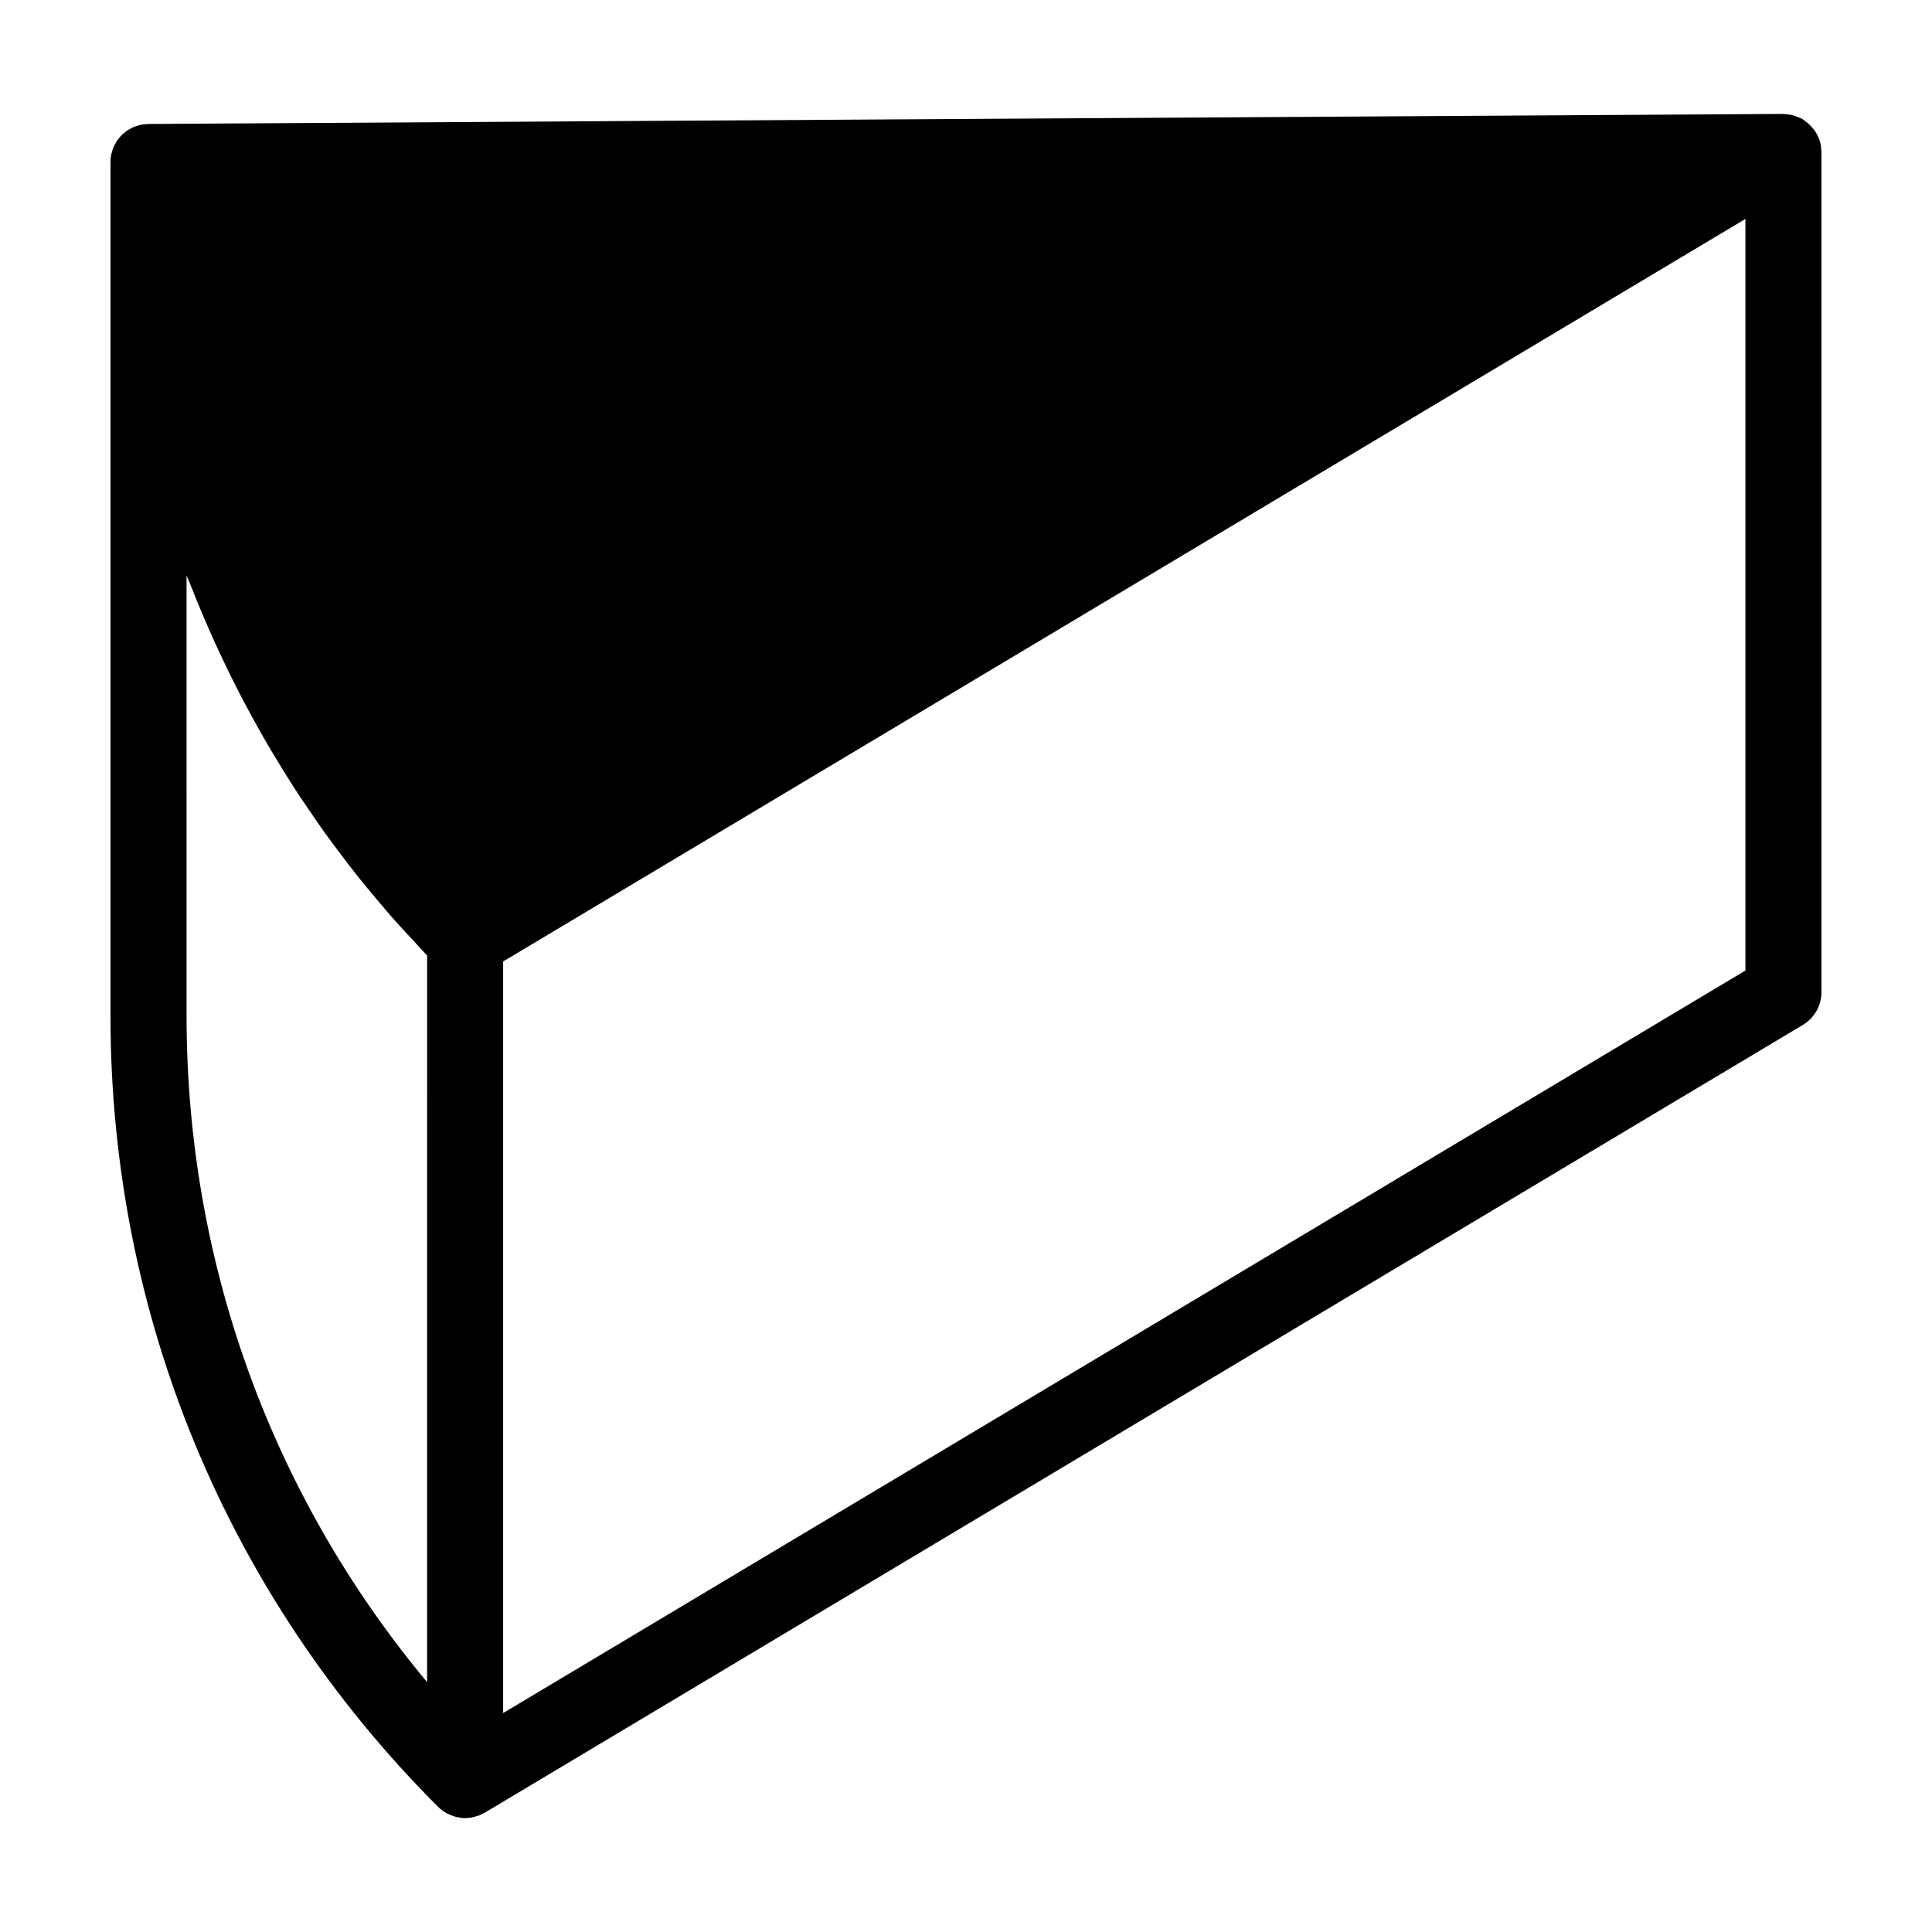 <?xml version="1.0" encoding="UTF-8"?>
<!-- Uploaded to: ICON Repo, www.svgrepo.com, Generator: ICON Repo Mixer Tools -->
<svg fill="#000000" width="800px" height="800px" version="1.1" viewBox="144 144 512 512" xmlns="http://www.w3.org/2000/svg">
 <path d="m626.67 183.98c-0.02-0.742-0.105-1.48-0.297-2.223-0.016-0.055-0.016-0.117-0.035-0.176-0.004-0.004-0.004-0.016-0.004-0.023-0.016-0.051-0.051-0.086-0.059-0.133-0.281-0.918-0.695-1.777-1.199-2.574-0.172-0.277-0.387-0.508-0.586-0.762-0.422-0.527-0.875-1.012-1.387-1.457-0.277-0.23-0.555-0.441-0.855-0.648-0.227-0.152-0.398-0.348-0.641-0.484-0.348-0.203-0.734-0.293-1.102-0.441-0.316-0.137-0.621-0.281-0.953-0.383-0.848-0.258-1.715-0.402-2.602-0.43-0.105-0.012-0.211-0.055-0.316-0.055h-0.07l-433.28 2.664c-0.367 0-0.711 0.074-1.062 0.109-0.301 0.035-0.625 0.035-0.922 0.102-0.336 0.07-0.645 0.195-0.969 0.301-0.305 0.098-0.629 0.164-0.922 0.289-0.301 0.133-0.566 0.312-0.859 0.469-0.281 0.152-0.578 0.281-0.844 0.465-0.273 0.18-0.504 0.414-0.754 0.621-0.242 0.203-0.508 0.383-0.734 0.609-0.238 0.238-0.43 0.516-0.641 0.777-0.195 0.238-0.406 0.453-0.578 0.707-0.203 0.301-0.348 0.637-0.52 0.957-0.133 0.25-0.297 0.488-0.41 0.75-0.164 0.395-0.266 0.805-0.375 1.219-0.066 0.227-0.164 0.438-0.207 0.672-0.137 0.66-0.207 1.332-0.207 2.027v226.27c0 79.207 30.844 153.67 86.852 209.67 0 0.004 0.004 0.004 0.012 0.012 0.035 0.035 0.082 0.059 0.117 0.098 0.555 0.539 1.168 0.984 1.812 1.371 0.074 0.051 0.133 0.109 0.211 0.156 0.125 0.074 0.266 0.102 0.395 0.156 0.523 0.277 1.062 0.492 1.629 0.672 0.215 0.07 0.43 0.137 0.648 0.191 0.75 0.176 1.516 0.301 2.293 0.301h0.004c0.789 0 1.582-0.125 2.371-0.316 0.23-0.055 0.449-0.133 0.676-0.207 0.266-0.086 0.539-0.133 0.805-0.242 0.211-0.09 0.367-0.242 0.57-0.332 0.242-0.121 0.508-0.176 0.742-0.316l349.38-208.81c3.043-1.848 4.906-5.125 4.906-8.672v-222.66c0-0.102-0.035-0.191-0.039-0.285zm-433.23 112.49c0.406 1.074 0.883 2.117 1.305 3.184 0.941 2.394 1.914 4.766 2.918 7.133 0.938 2.207 1.883 4.41 2.867 6.59 1.059 2.344 2.152 4.664 3.269 6.984 1.039 2.152 2.086 4.293 3.176 6.414 1.168 2.289 2.383 4.551 3.606 6.801 1.137 2.098 2.293 4.188 3.481 6.254 1.273 2.215 2.594 4.402 3.926 6.586 1.246 2.039 2.5 4.082 3.793 6.086 1.375 2.141 2.801 4.246 4.238 6.348 1.352 1.98 2.699 3.953 4.098 5.898 1.48 2.062 3.008 4.086 4.539 6.106 1.449 1.914 2.902 3.824 4.402 5.703 1.578 1.98 3.203 3.906 4.832 5.84 1.551 1.84 3.098 3.684 4.699 5.488 1.676 1.891 3.402 3.727 5.129 5.57 1.168 1.25 2.281 2.543 3.473 3.773l-0.004 192.56c-41.281-49.527-63.746-111.33-63.746-176.6zm83.898 301.51v-199.18l329.22-196.78v199.18z"/>
</svg>